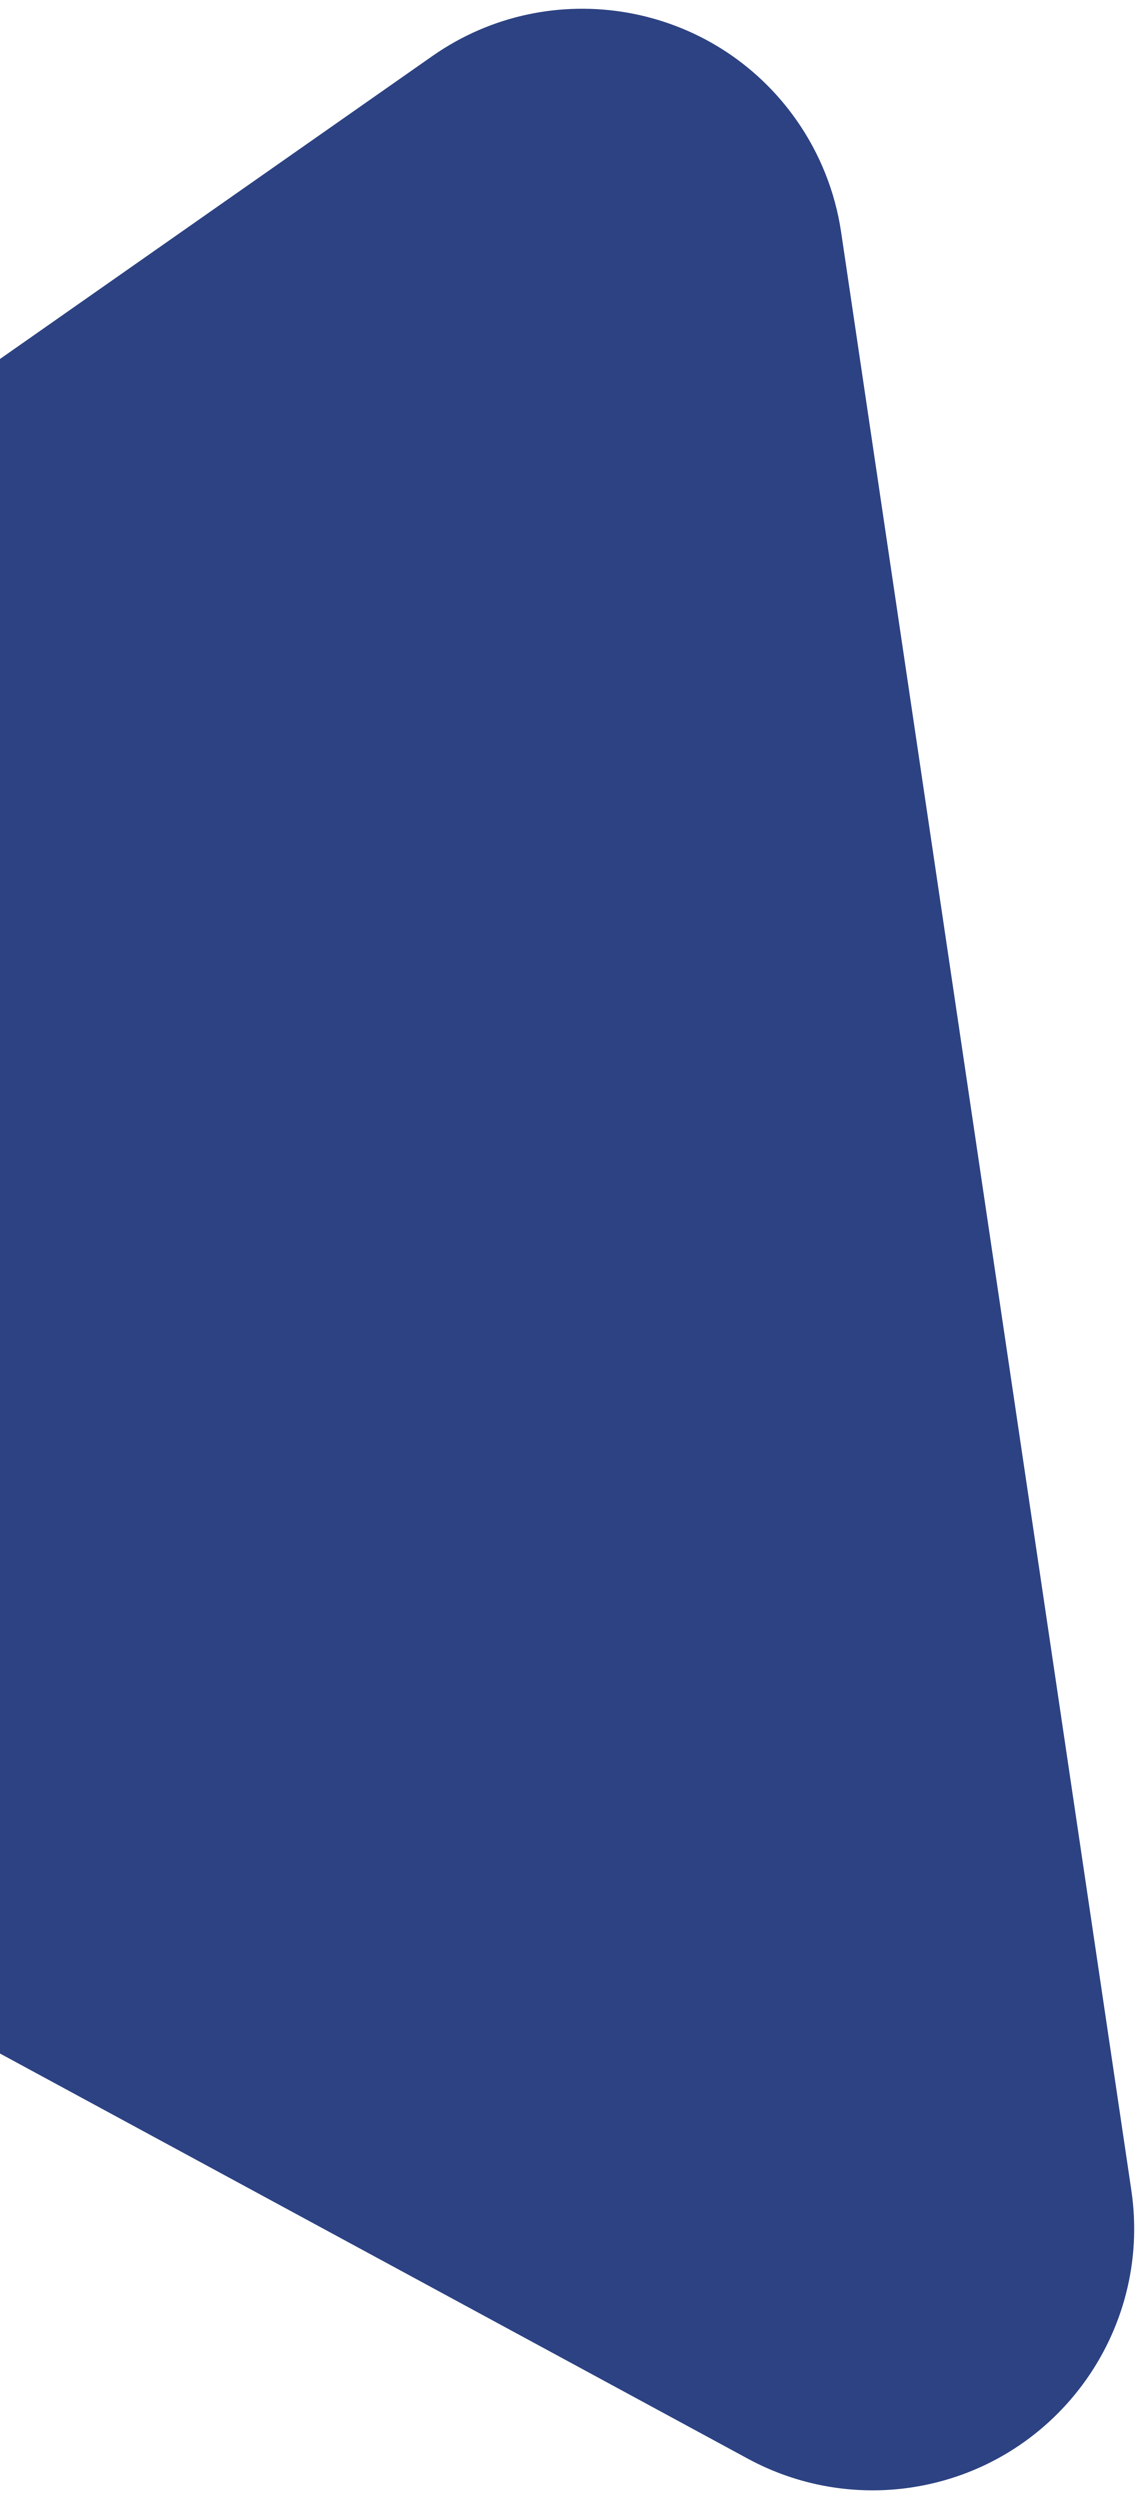 <svg xmlns="http://www.w3.org/2000/svg" width="87" height="191" viewBox="0 0 87 191">
    <path fill="#2C4282" fill-rule="evenodd" d="M57.183 187.867l-133-72.017c-9.712-5.26-13.323-17.398-8.063-27.11 1.478-2.731 3.572-5.08 6.115-6.86L33.05 4.286C42.097-2.05 54.57.15 60.904 9.198c1.78 2.544 2.945 5.467 3.4 8.538l22.186 149.61c1.62 10.926-5.924 21.097-16.85 22.718-4.28.634-8.651-.136-12.457-2.197z"/>
</svg>
